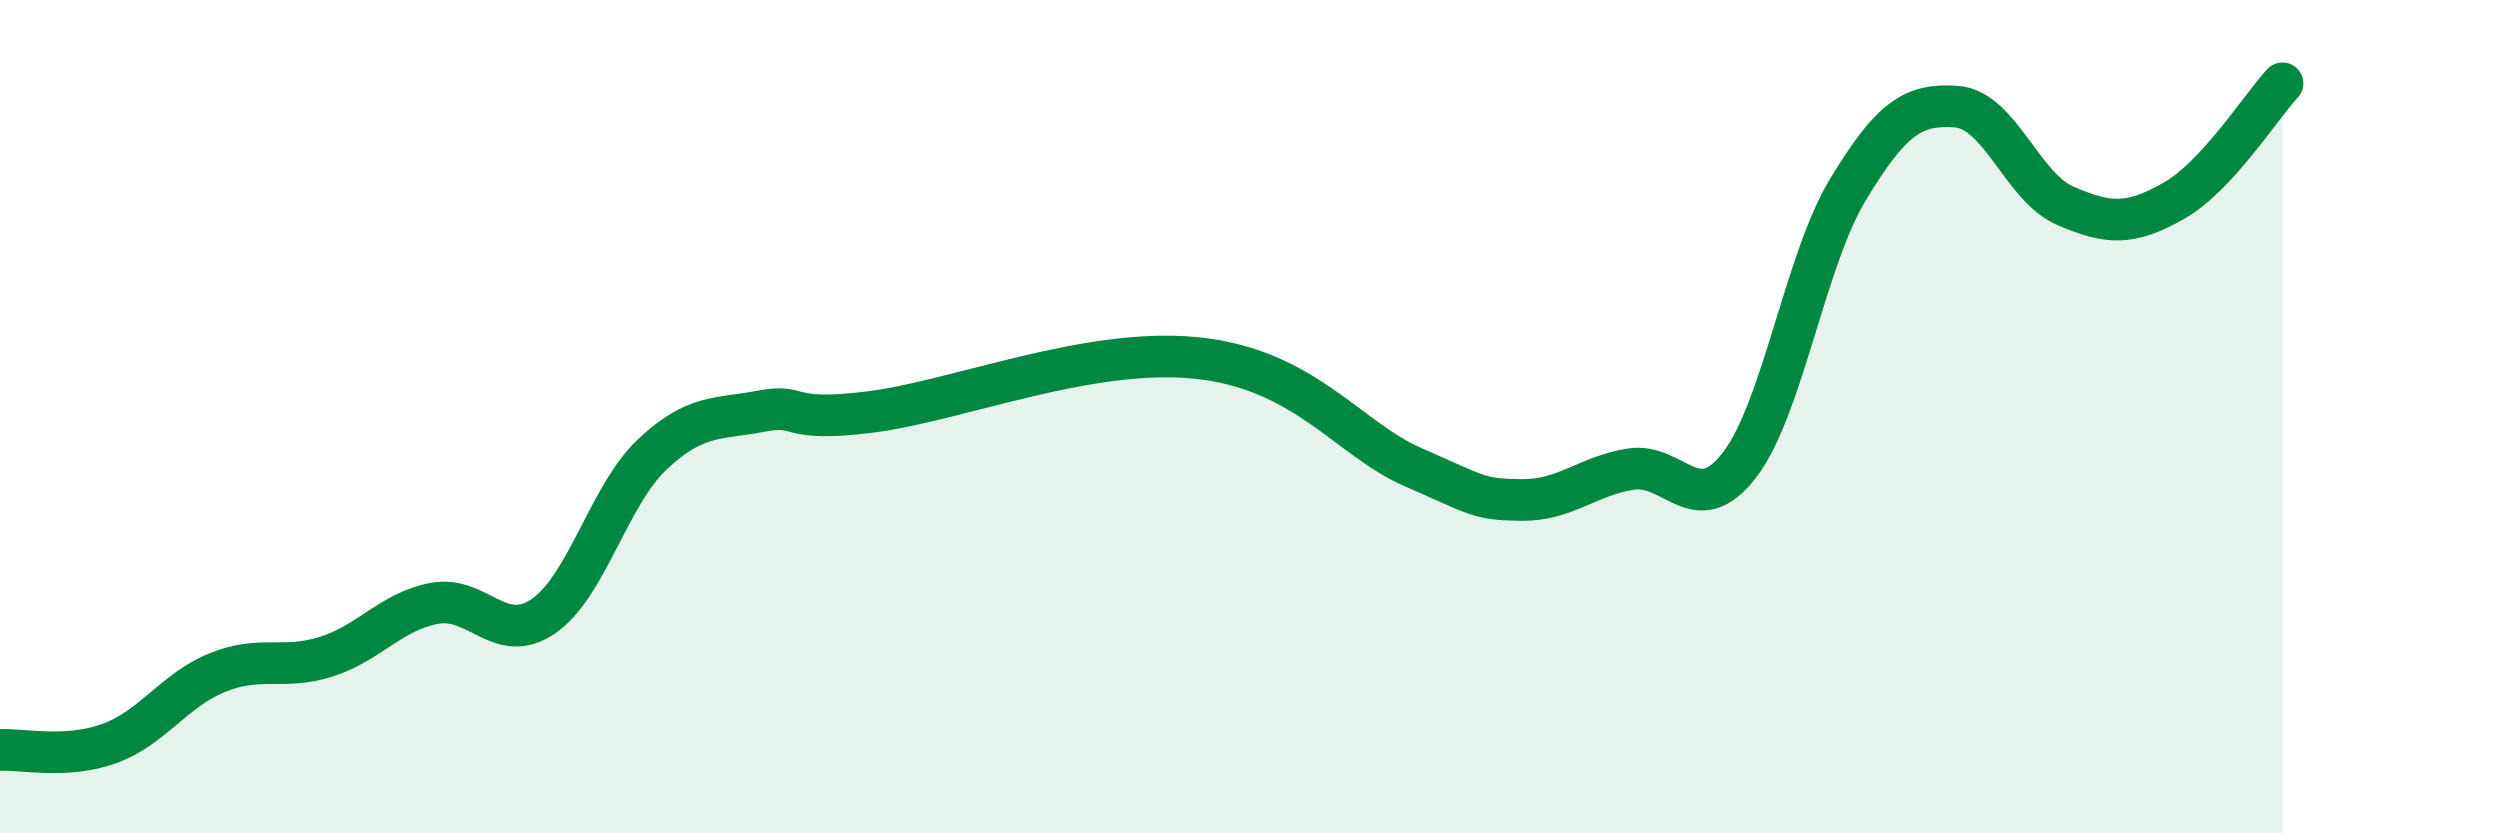 
    <svg width="60" height="20" viewBox="0 0 60 20" xmlns="http://www.w3.org/2000/svg">
      <path
        d="M 0,18 C 0.52,17.97 1.57,18.22 2.61,17.85 C 3.65,17.48 4.18,16.56 5.22,16.14 C 6.26,15.72 6.79,16.09 7.83,15.76 C 8.87,15.43 9.39,14.67 10.43,14.48 C 11.47,14.29 12,15.5 13.04,14.79 C 14.08,14.08 14.61,11.89 15.65,10.91 C 16.69,9.93 17.22,10.07 18.26,9.87 C 19.3,9.67 18.78,10.15 20.87,9.89 C 22.96,9.63 26.09,8.33 28.7,8.59 C 31.31,8.85 32.35,10.53 33.91,11.21 C 35.47,11.89 35.48,11.99 36.52,12 C 37.56,12.01 38.09,11.43 39.13,11.26 C 40.17,11.09 40.7,12.51 41.74,11.17 C 42.78,9.83 43.31,6.27 44.35,4.55 C 45.39,2.83 45.92,2.48 46.96,2.56 C 48,2.64 48.53,4.49 49.57,4.94 C 50.61,5.39 51.13,5.41 52.17,4.82 C 53.21,4.23 54.26,2.56 54.78,2L54.78 20L0 20Z"
        fill="#008740"
        opacity="0.1"
        stroke-linecap="round"
        stroke-linejoin="round"
      />
      <path
        d="M 0,18 C 0.52,17.97 1.57,18.22 2.61,17.85 C 3.65,17.48 4.18,16.56 5.22,16.14 C 6.26,15.72 6.79,16.09 7.83,15.76 C 8.87,15.43 9.39,14.67 10.43,14.48 C 11.47,14.29 12,15.5 13.04,14.79 C 14.08,14.08 14.61,11.89 15.65,10.91 C 16.69,9.93 17.22,10.07 18.26,9.87 C 19.3,9.67 18.78,10.15 20.87,9.89 C 22.96,9.63 26.09,8.33 28.7,8.59 C 31.31,8.85 32.35,10.53 33.91,11.21 C 35.47,11.89 35.48,11.99 36.52,12 C 37.56,12.01 38.09,11.43 39.13,11.26 C 40.17,11.09 40.7,12.51 41.74,11.17 C 42.78,9.83 43.31,6.27 44.35,4.55 C 45.39,2.83 45.92,2.48 46.96,2.56 C 48,2.64 48.53,4.49 49.57,4.94 C 50.61,5.39 51.13,5.41 52.17,4.82 C 53.21,4.23 54.26,2.56 54.78,2"
        stroke="#008740"
        stroke-width="1"
        fill="none"
        stroke-linecap="round"
        stroke-linejoin="round"
      />
    </svg>
  